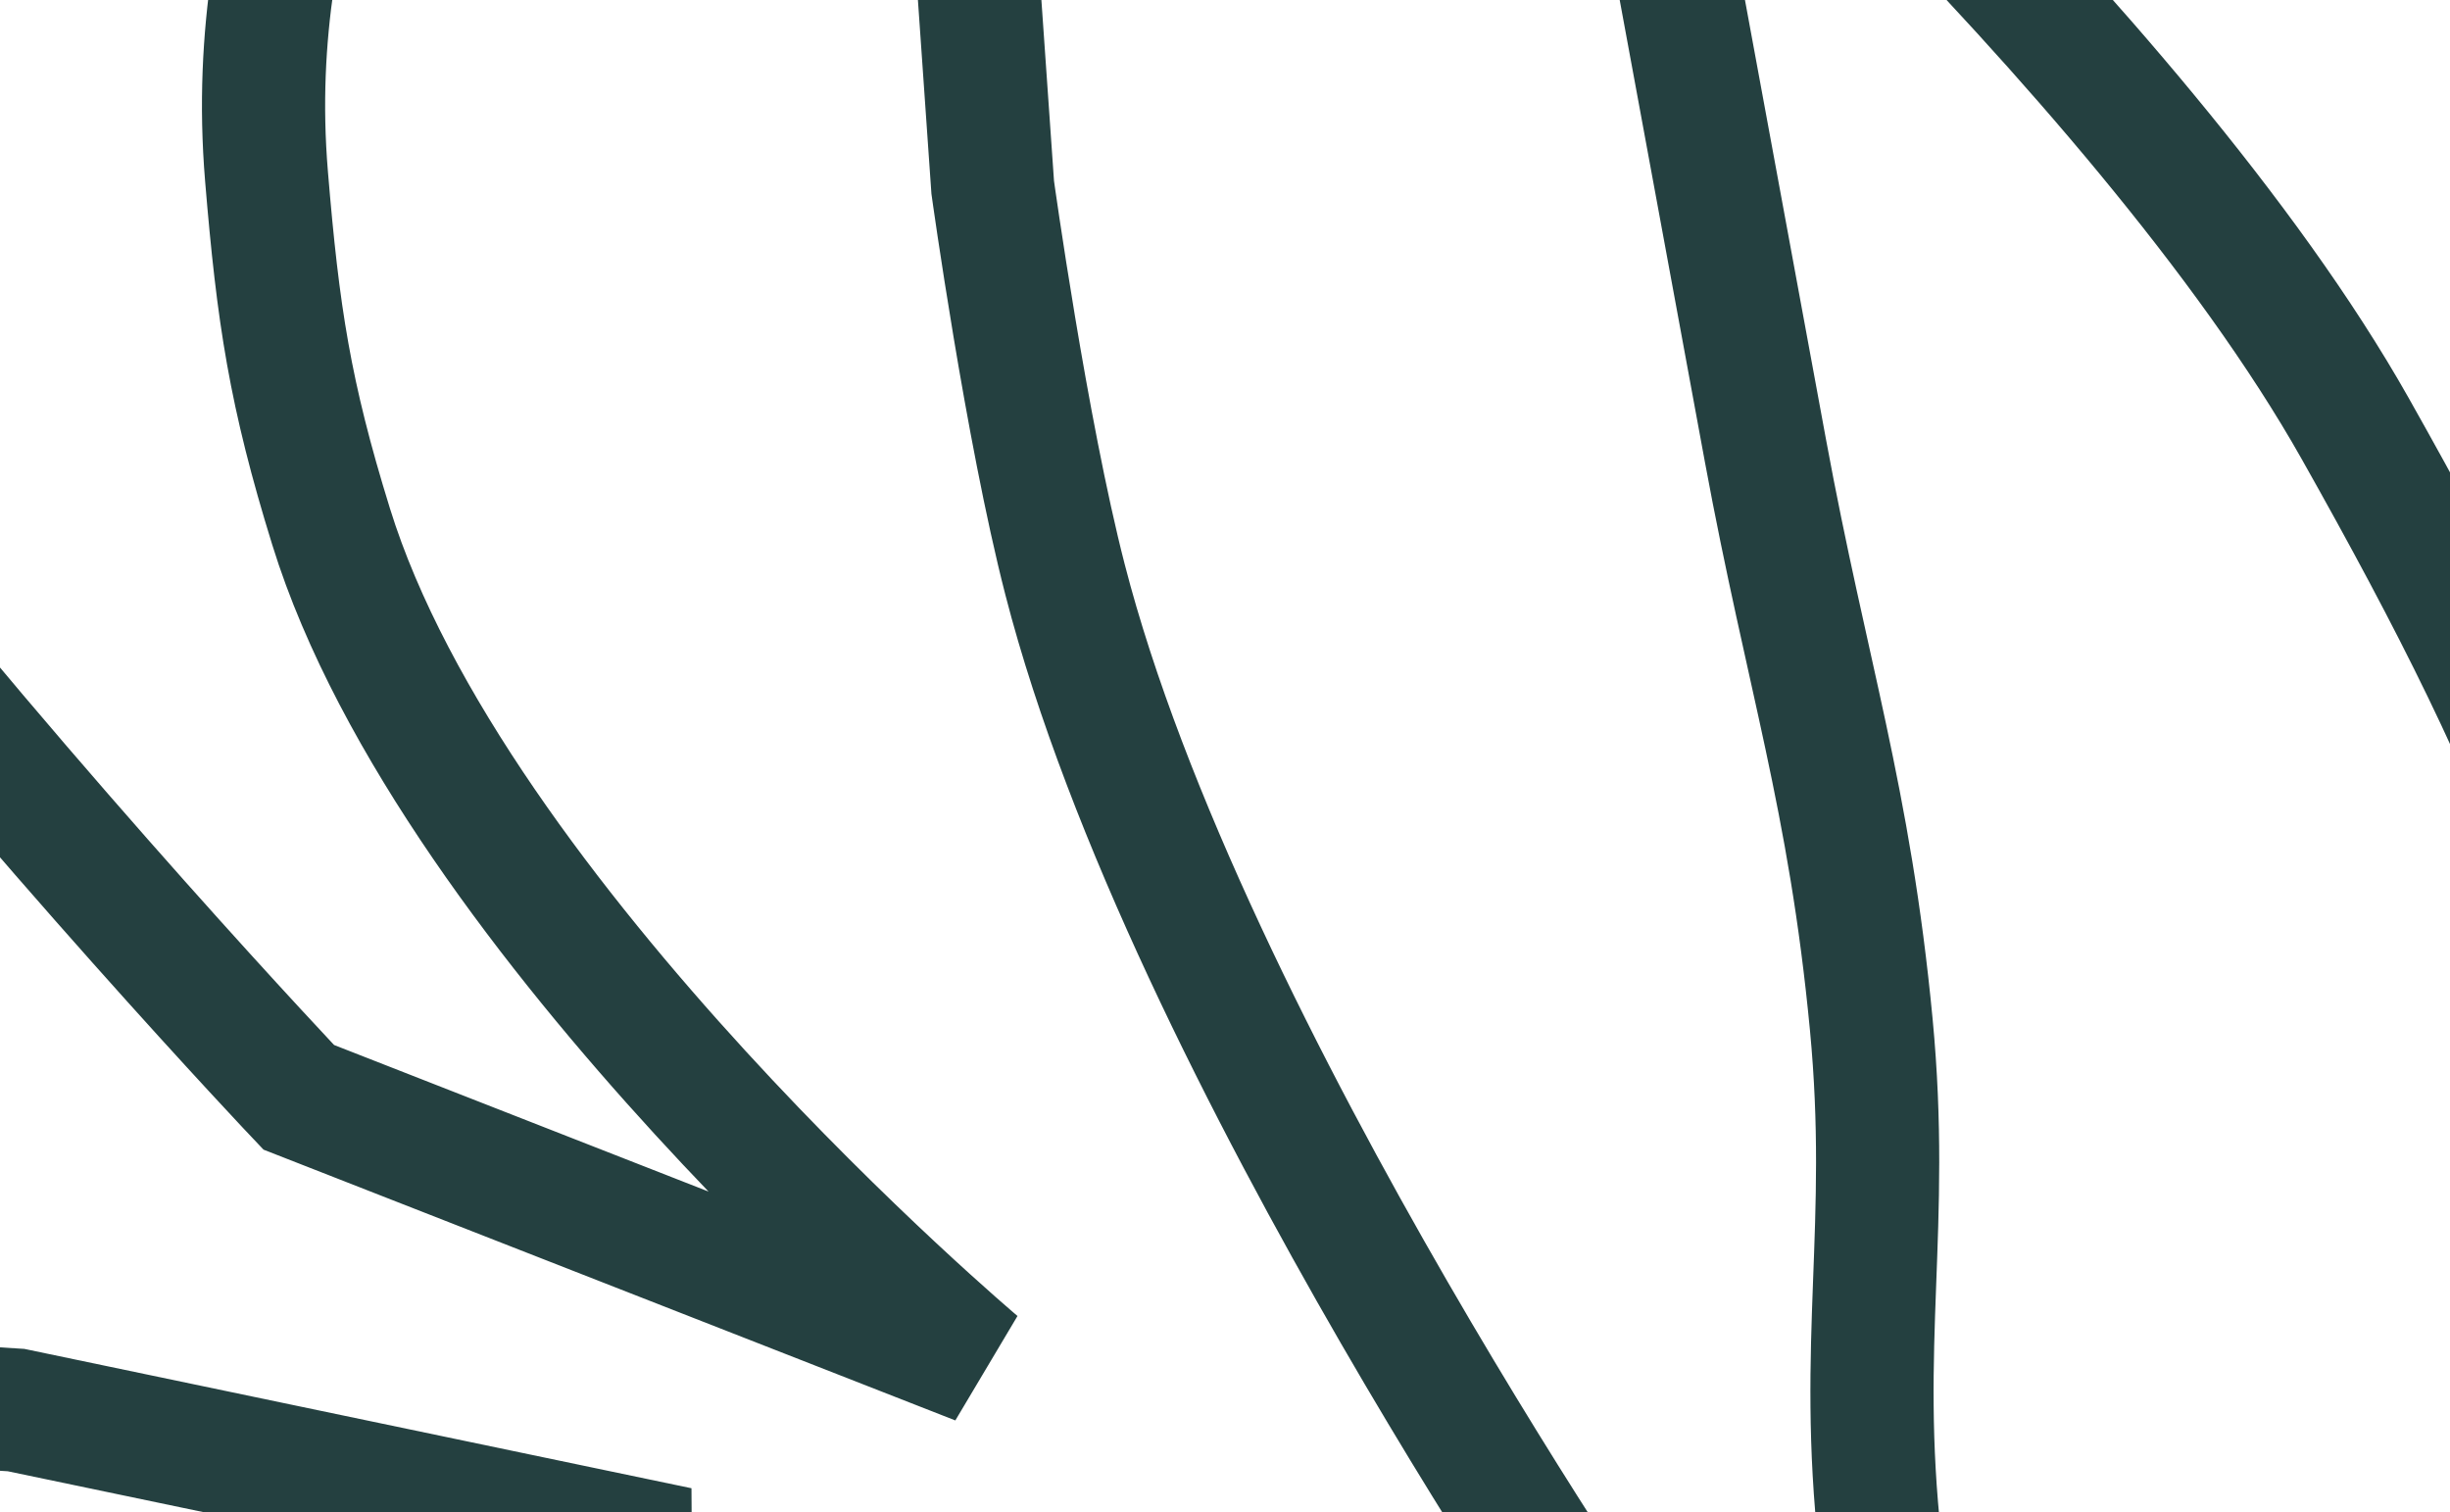 <svg width="358" height="221" viewBox="0 0 358 221" fill="none" xmlns="http://www.w3.org/2000/svg">
<path d="M488.589 581.956L392.03 379.681C392.03 379.681 382.786 342.576 380.708 318.283C376.893 273.68 395.287 248.751 391.408 204.153C386.358 146.1 372.757 113.386 344.145 62.621C312.46 6.402 234.565 -61.072 234.565 -61.072C234.565 -61.072 248.826 16.263 257.963 65.816C264.006 98.585 270.277 116.554 273.436 149.725C276.249 179.253 271.466 196.187 274.742 225.667C277.255 248.284 285.309 282.971 285.309 282.971L238.495 247.164C238.495 247.164 173.386 153.665 155.625 84.687C149.95 62.65 145.058 27.383 145.058 27.383C142.042 -15.861 140.352 -40.106 137.337 -83.35C134.321 -126.594 127.881 -109.939 117.131 -124.063C95.135 -152.964 36.596 -170.582 36.596 -170.582C36.596 -170.582 51.321 -117.493 52.824 -82.579C54.658 -39.953 35.416 -16.73 38.945 25.789C40.626 46.037 42.366 57.546 48.38 76.953C66.24 134.588 142.878 199.195 142.878 199.195L43.654 160.355C43.654 160.355 5.956 120.63 -30.37 74.546C-63.682 32.284 -67.112 -5.608 -110.323 -37.681C-132.646 -54.25 -147.698 -60.145 -173.511 -70.469C-216.121 -87.508 -246.756 -76.256 -288.246 -95.867C-309.056 -105.703 -338.399 -126.826 -338.399 -126.826C-338.399 -126.826 -284.301 -57.477 -251.55 -11.638C-213.458 41.676 -208.355 85.651 -158.126 127.731C-132.101 149.533 -93.646 156.047 -93.646 156.047C-93.646 156.047 -138.977 174.339 -164.151 175.397C-200.368 176.919 -203.363 164.637 -239.185 170.188C-269.77 174.928 -285.897 185.211 -311.519 202.572C-373.487 244.563 -410.332 366.809 -410.332 366.809C-410.332 366.809 -358.657 336.402 -323.51 321.173C-267.26 296.798 -215.641 320.558 -173.022 276.493C-156.635 259.551 -140.012 225.966 -140.012 225.966L-66.168 201.768L2.348 206.063L99.199 226.295C99.199 226.295 3.963 247.378 -53.337 271.352C-74.251 280.102 -87.94 282.11 -105.958 295.869C-128.814 313.323 -128.66 335.651 -150.116 354.8C-171.409 373.803 -193.639 370.968 -213.131 391.814C-228.485 408.234 -242.048 441.586 -242.048 441.586C-242.048 441.586 -157.35 430.994 -104.914 416.298C-62.069 404.29 -31.331 406.728 2.215 377.497C23.451 358.993 25.034 339.465 44.327 318.944C78.758 282.321 151.936 248.313 151.936 248.313L216.256 287.24L251.326 316.748L188.036 317.838C188.036 317.838 170.294 317.472 138.914 326.896C122.109 331.942 112.508 335.46 97.819 345.055C78.752 357.507 74.005 371.584 56.781 386.481C28.69 410.776 -22.39 439.171 -22.39 439.171C-22.39 439.171 45.721 446.856 87.061 435.918C125.595 425.722 145.324 412.387 177.976 389.526C194.661 377.845 218.476 356.664 218.476 356.664L300.782 366.881L355.086 420.352L403.685 500.269L364.144 469.47C364.144 469.47 325.231 454.487 299.126 449.716C265.565 443.583 245.845 444.367 211.812 446.772C175.328 449.35 152.266 447.093 119.707 463.756C87.798 480.087 80.963 504.37 53.034 526.839C24.678 549.652 -24.09 579.152 -24.09 579.152C-24.09 579.152 15.88 605.908 45.238 610.807C83.719 617.228 106.138 603.978 143.483 592.69C188.394 579.117 206.472 550.196 252.819 542.902C283.998 537.995 302.052 544.89 333.615 544.933C364.081 544.974 411.61 543.247 411.61 543.247L451.747 588.75" stroke="#244040" stroke-width="18"/>
</svg>
